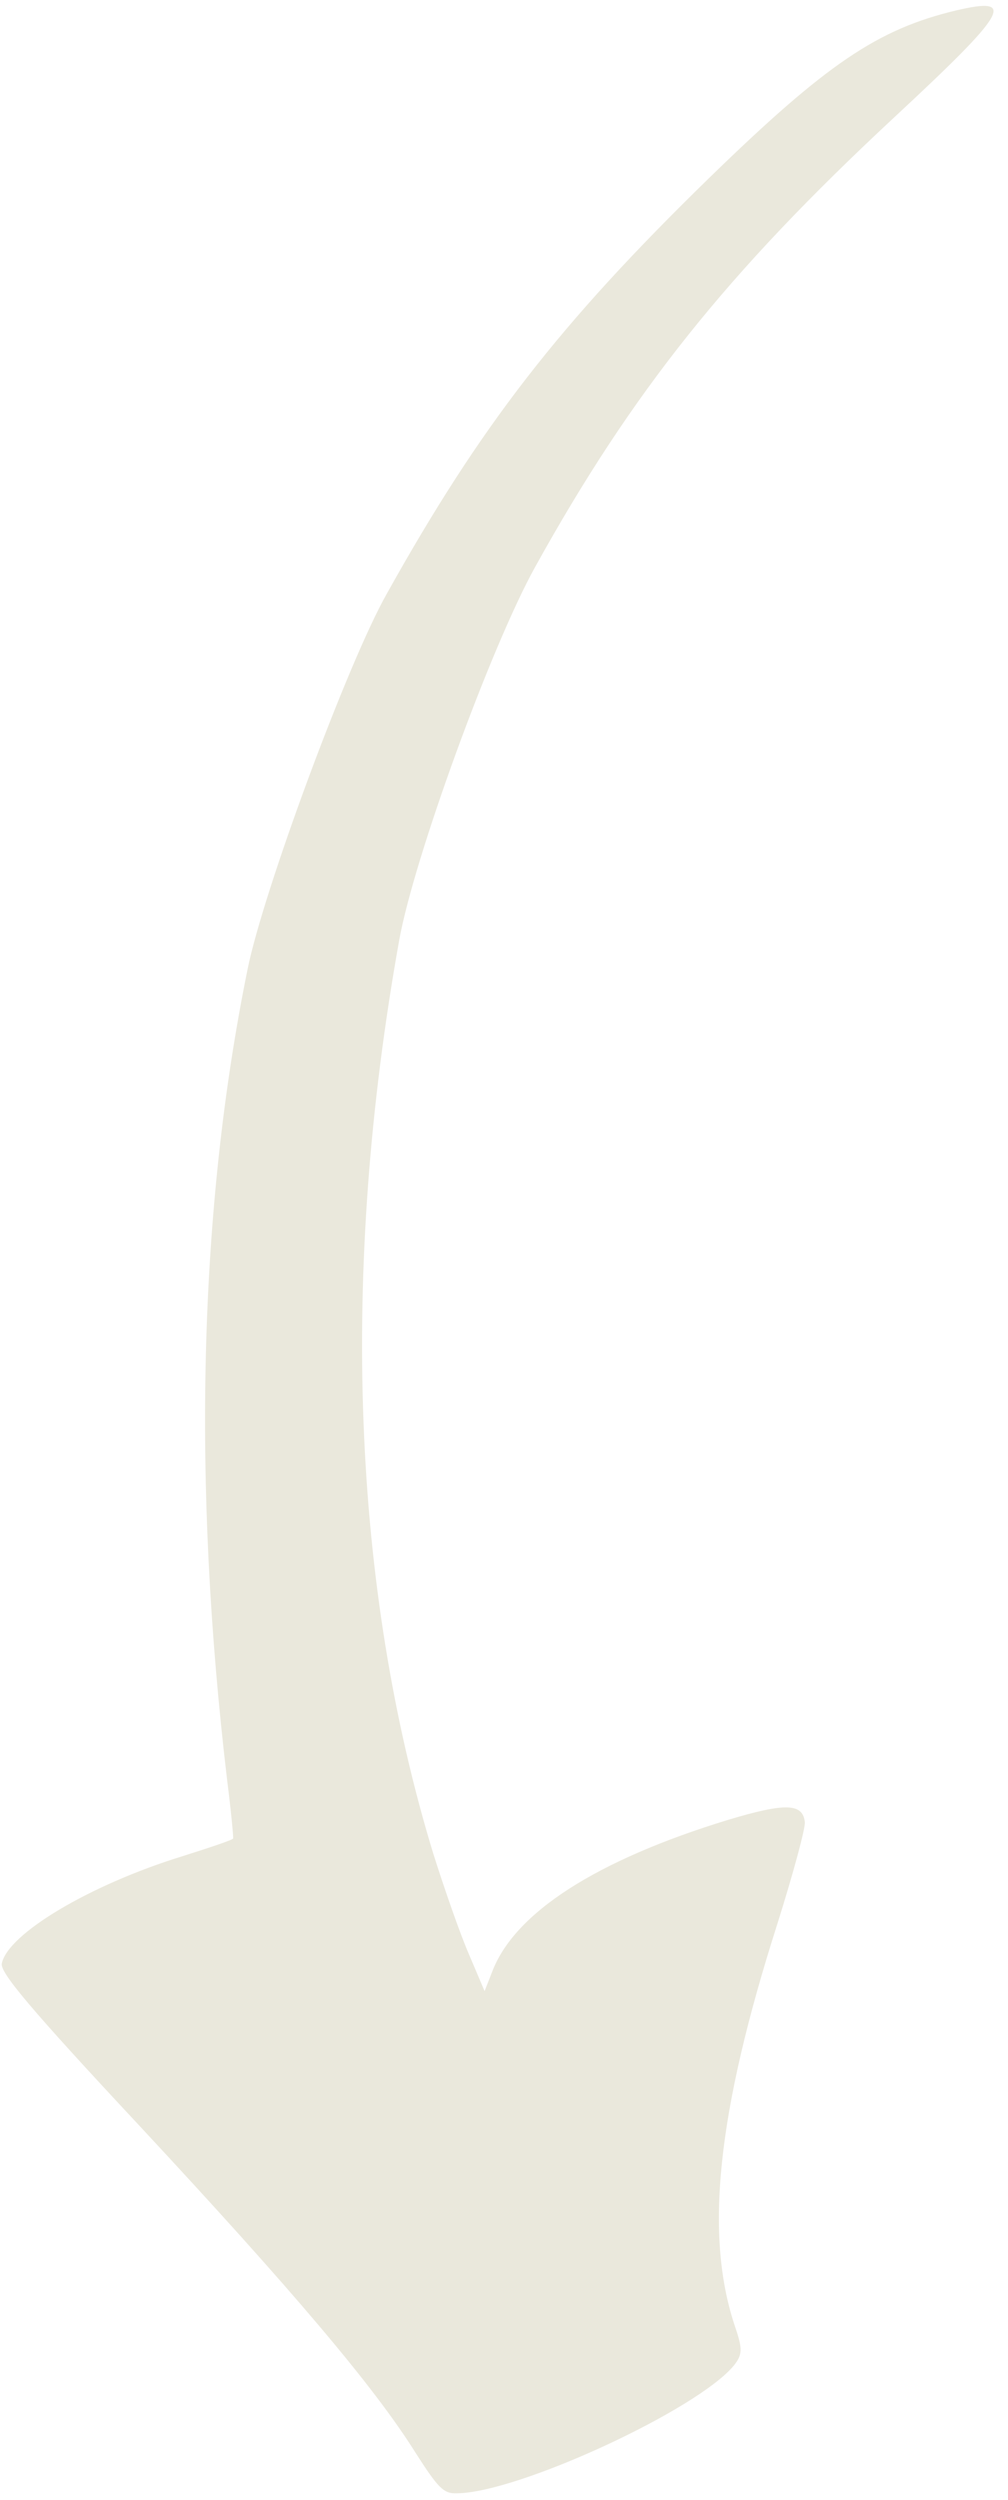 <?xml version="1.0" encoding="UTF-8"?> <svg xmlns="http://www.w3.org/2000/svg" width="48" height="119" viewBox="0 0 48 119" fill="none"><path fill-rule="evenodd" clip-rule="evenodd" d="M35.014 110.783C33.528 106.419 34.147 100.564 37.014 91.588C37.764 89.204 38.366 87 38.324 86.726C38.224 85.831 37.392 85.81 34.682 86.623C28.413 88.538 24.483 91.046 23.426 93.884L23.076 94.779L22.331 93.026C21.906 92.048 21.167 89.921 20.644 88.272C16.762 75.579 16.18 60.548 19.009 44.76C19.703 40.873 23.384 30.77 25.48 26.994C30.11 18.637 34.627 12.99 42.538 5.628C48.01 0.541 48.44 -0.185 45.531 0.496C41.786 1.39 39.35 3.044 33.781 8.46C26.612 15.445 22.878 20.271 18.416 28.267C16.557 31.553 12.537 42.426 11.791 46.13C9.461 57.56 9.147 70.665 10.818 84.751C11.005 86.219 11.121 87.461 11.102 87.513C11.075 87.585 9.959 87.955 8.662 88.365C4.263 89.726 0.376 92.05 0.086 93.462C-0.009 93.886 1.433 95.611 6.675 101.225C13.875 108.964 17.801 113.581 19.775 116.734C20.876 118.453 21.126 118.708 21.763 118.682C24.669 118.658 33.205 114.711 34.943 112.603C35.353 112.094 35.37 111.818 35.008 110.769L35.014 110.783Z" fill="#EAE8DC"></path></svg> 